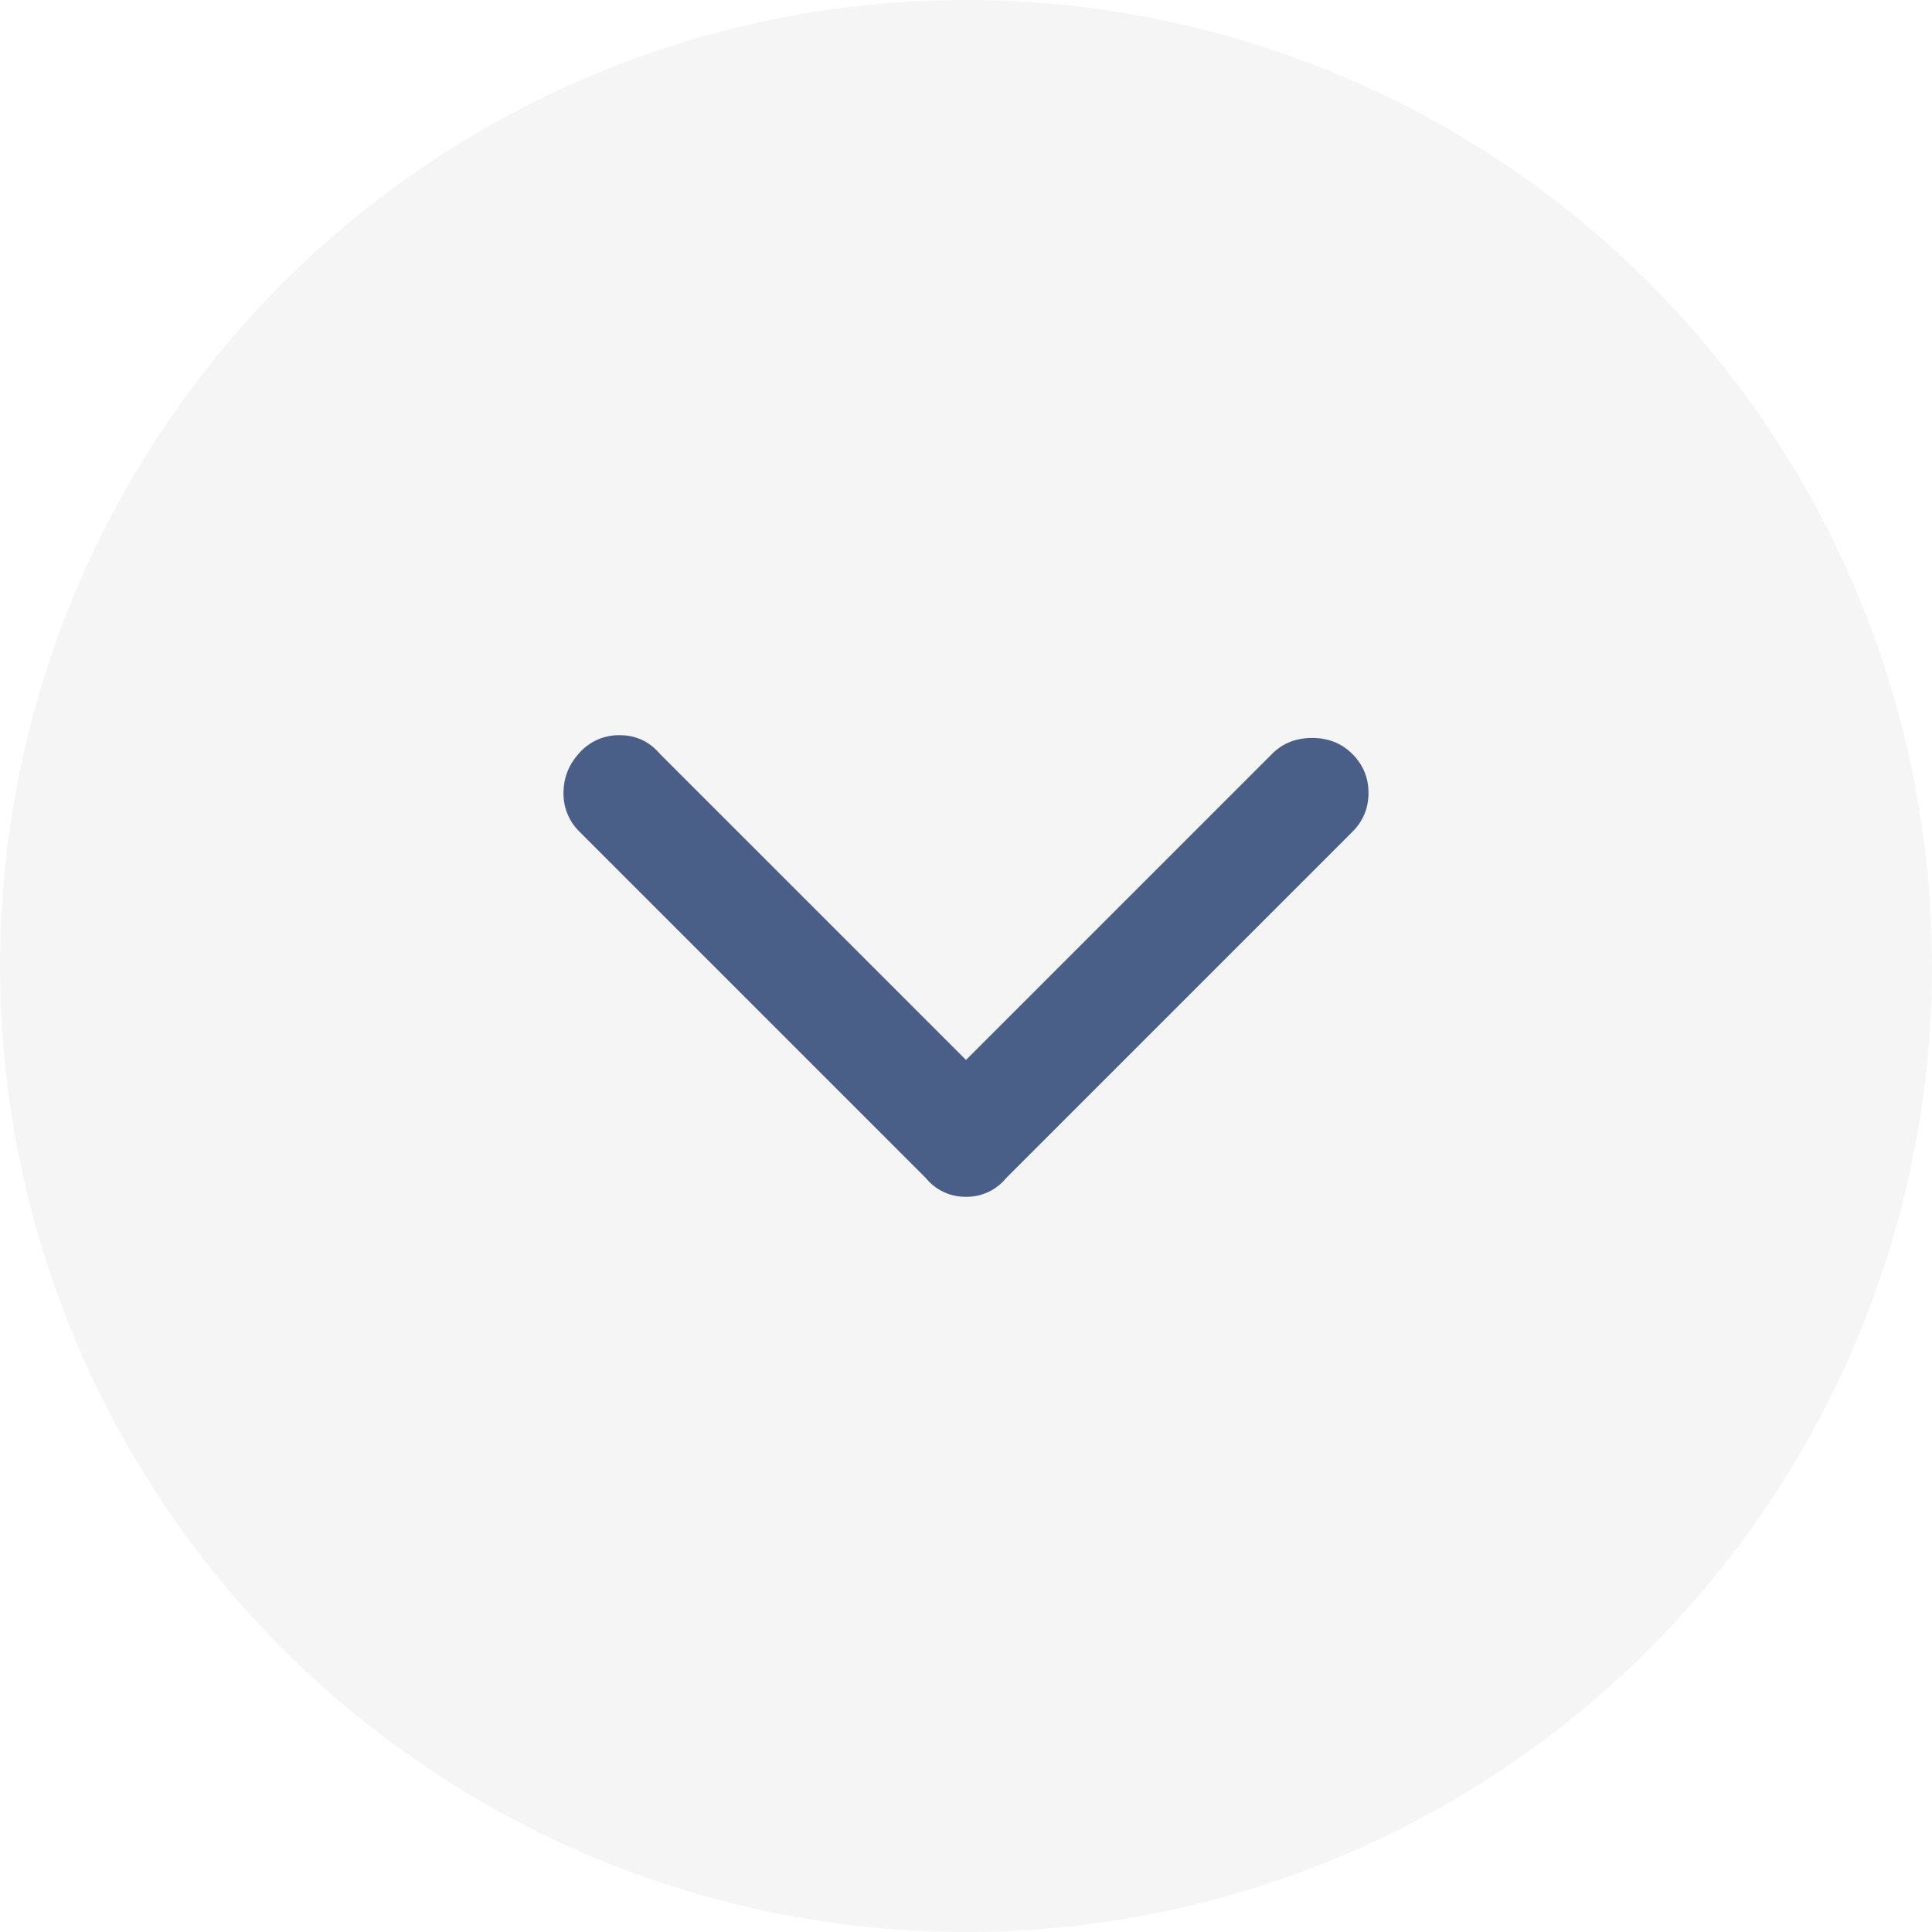 <?xml version="1.0" standalone="no"?><!DOCTYPE svg PUBLIC "-//W3C//DTD SVG 1.1//EN" "http://www.w3.org/Graphics/SVG/1.1/DTD/svg11.dtd"><svg t="1730870799965" class="icon" viewBox="0 0 1024 1024" version="1.1" xmlns="http://www.w3.org/2000/svg" p-id="4169" xmlns:xlink="http://www.w3.org/1999/xlink" width="200" height="200"><path d="M512 512m-512 0a512 512 0 1 0 1024 0 512 512 0 1 0-1024 0Z" fill="#DBDBDB" opacity=".25" p-id="4170"></path><path d="M512 634.325a26.965 26.965 0 0 1-21.333-9.984l-183.467-183.467A28.117 28.117 0 0 1 298.667 420.267c0-8.064 2.859-15.189 8.533-21.333a27.819 27.819 0 0 1 21.333-9.259c8.533 0 15.659 3.328 21.333 9.984l162.133 162.133 162.133-162.133c5.675-5.717 12.8-8.533 21.333-8.533s15.659 2.816 21.333 8.533c5.675 5.675 8.533 12.544 8.533 20.608s-2.859 14.933-8.533 20.608l-183.467 183.467a26.965 26.965 0 0 1-21.333 9.984z" fill="#4A5F88" p-id="4171"></path></svg>